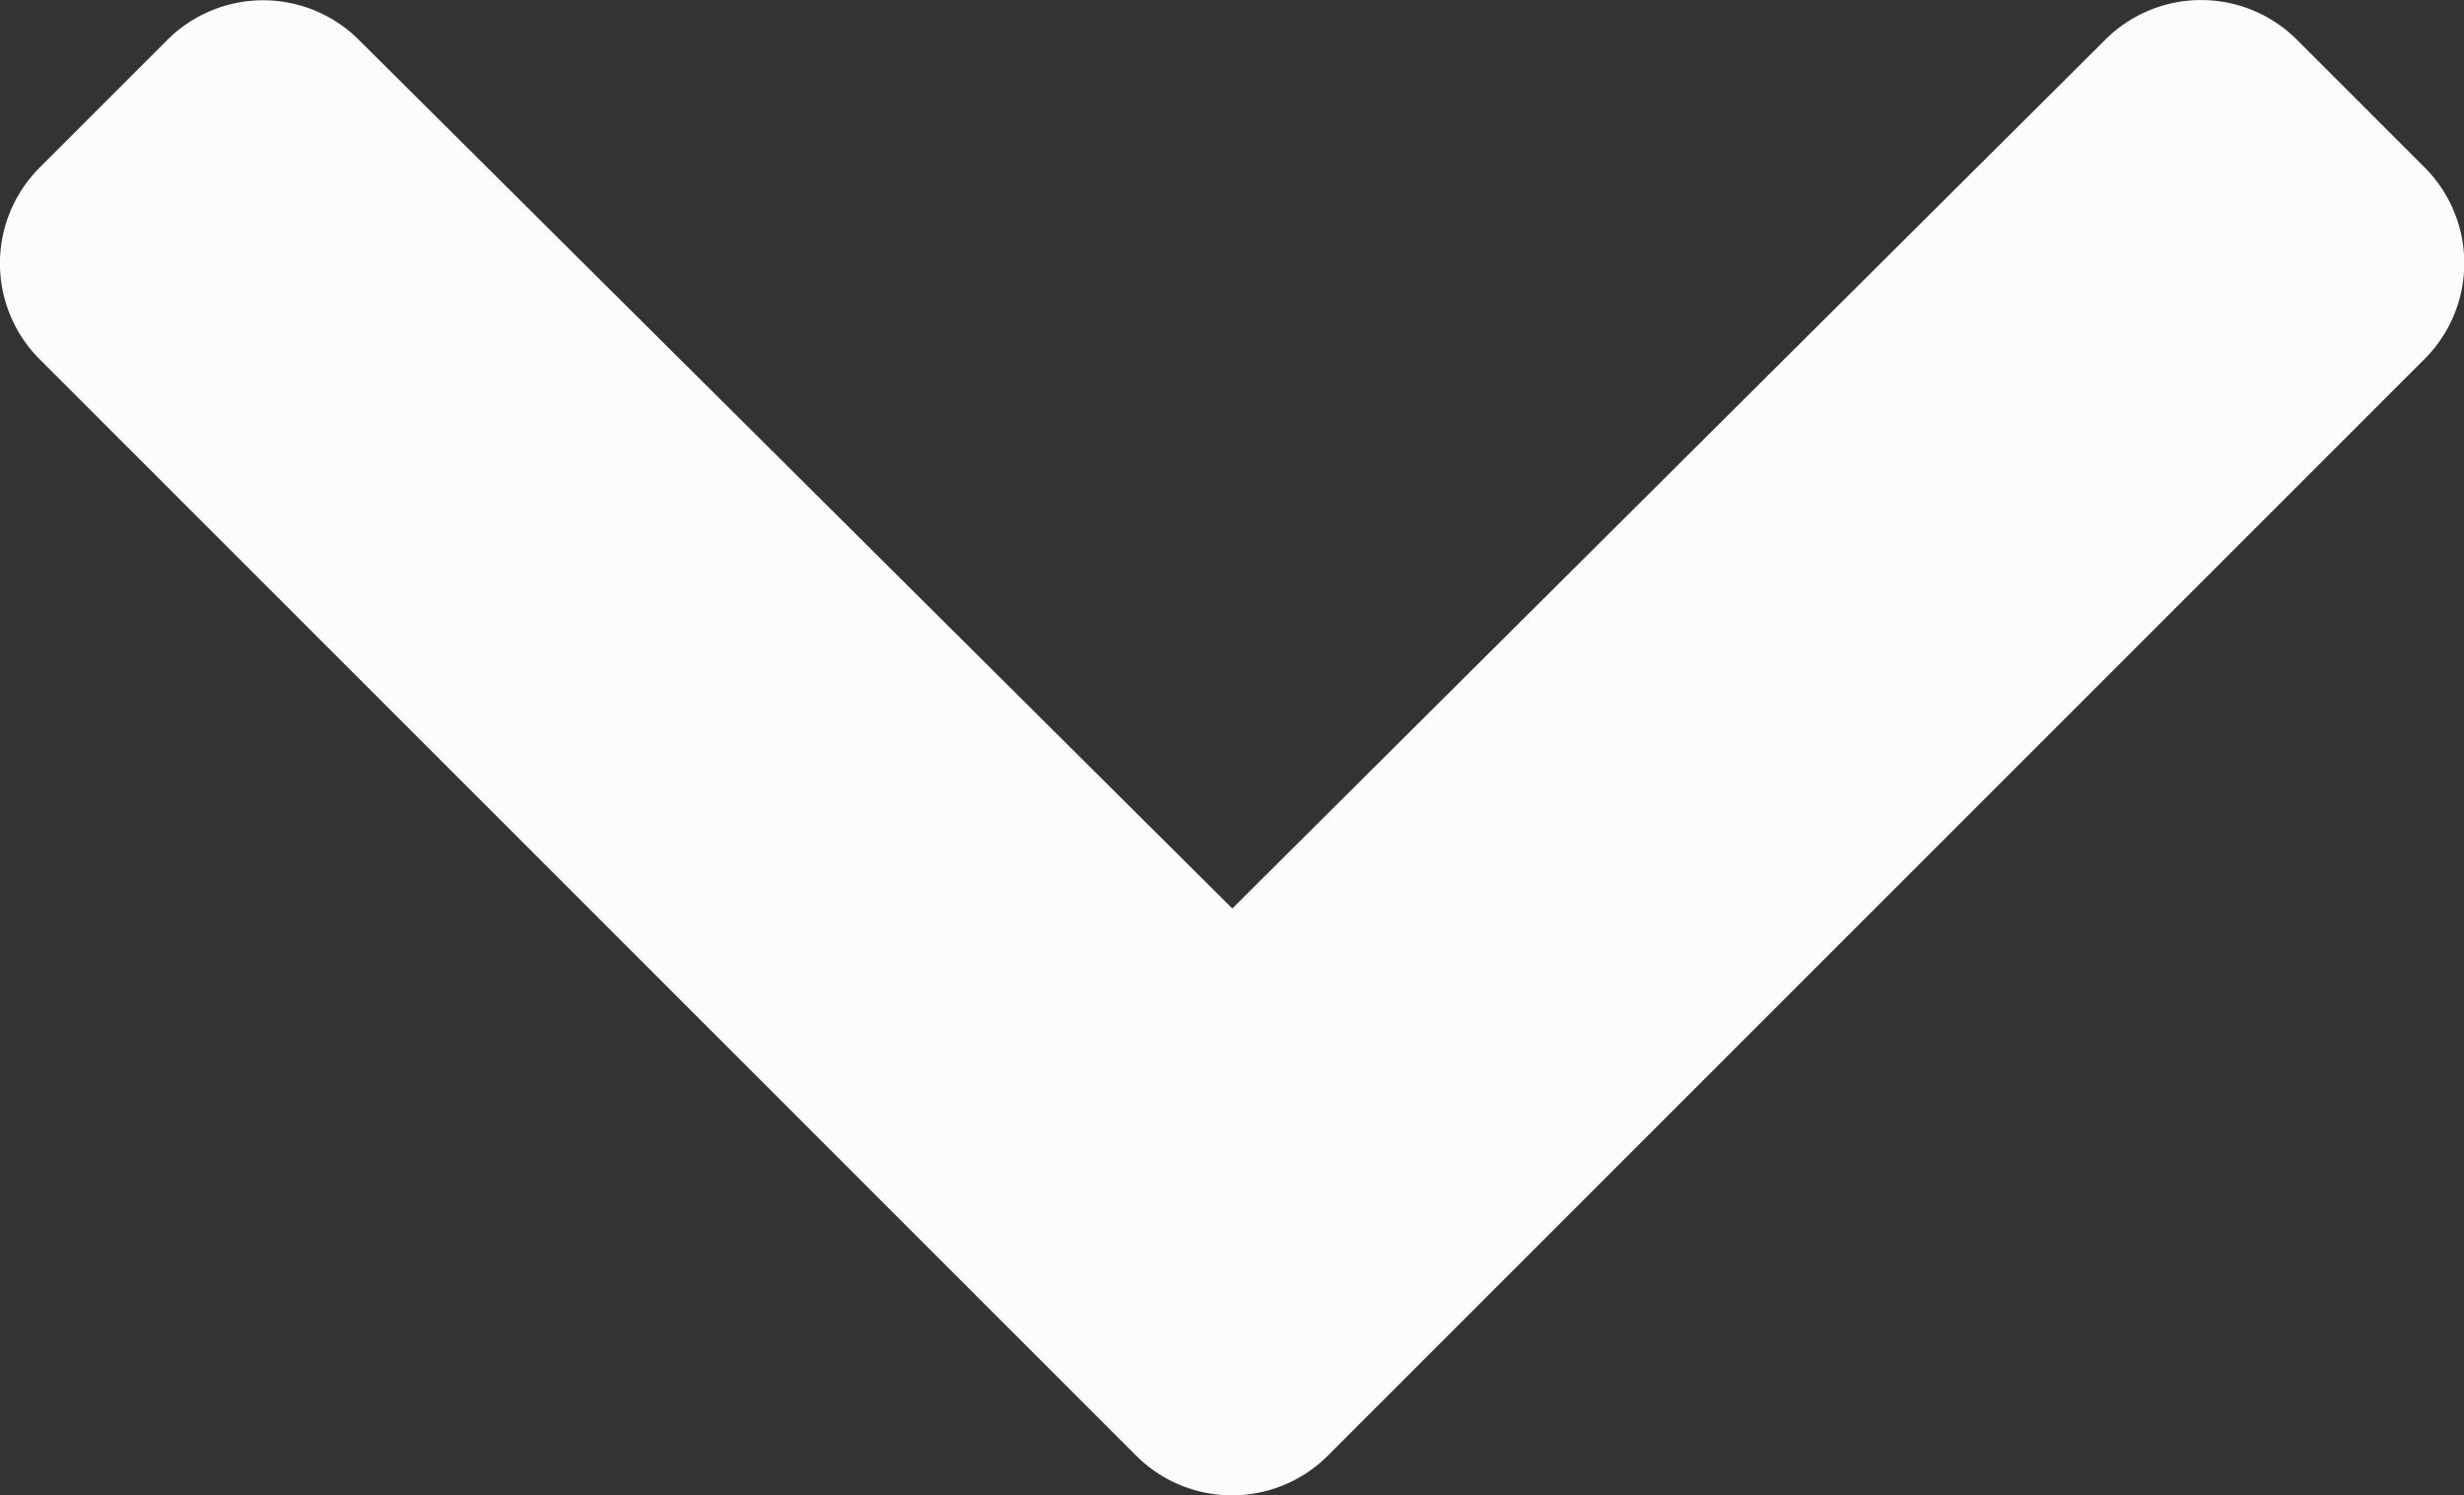 <svg xmlns="http://www.w3.org/2000/svg" width="11.401" height="6.919" viewBox="0 0 11.401 6.919">
  <rect x="0" y="0" width="11.401" height="6.919" fill="#333333" stroke="none"/>
  <path id="Icon_awesome-chevron-down" data-name="Icon awesome-chevron-down" d="M5.655,15.419.581,10.345a.627.627,0,0,1,0-.886l.592-.592a.627.627,0,0,1,.885,0L6.1,12.887l4.04-4.021a.627.627,0,0,1,.885,0l.592.592a.627.627,0,0,1,0,.886L6.542,15.419A.627.627,0,0,1,5.655,15.419Z" transform="translate(-0.398 -8.683)" fill="#fcfcfc"/>
</svg>
